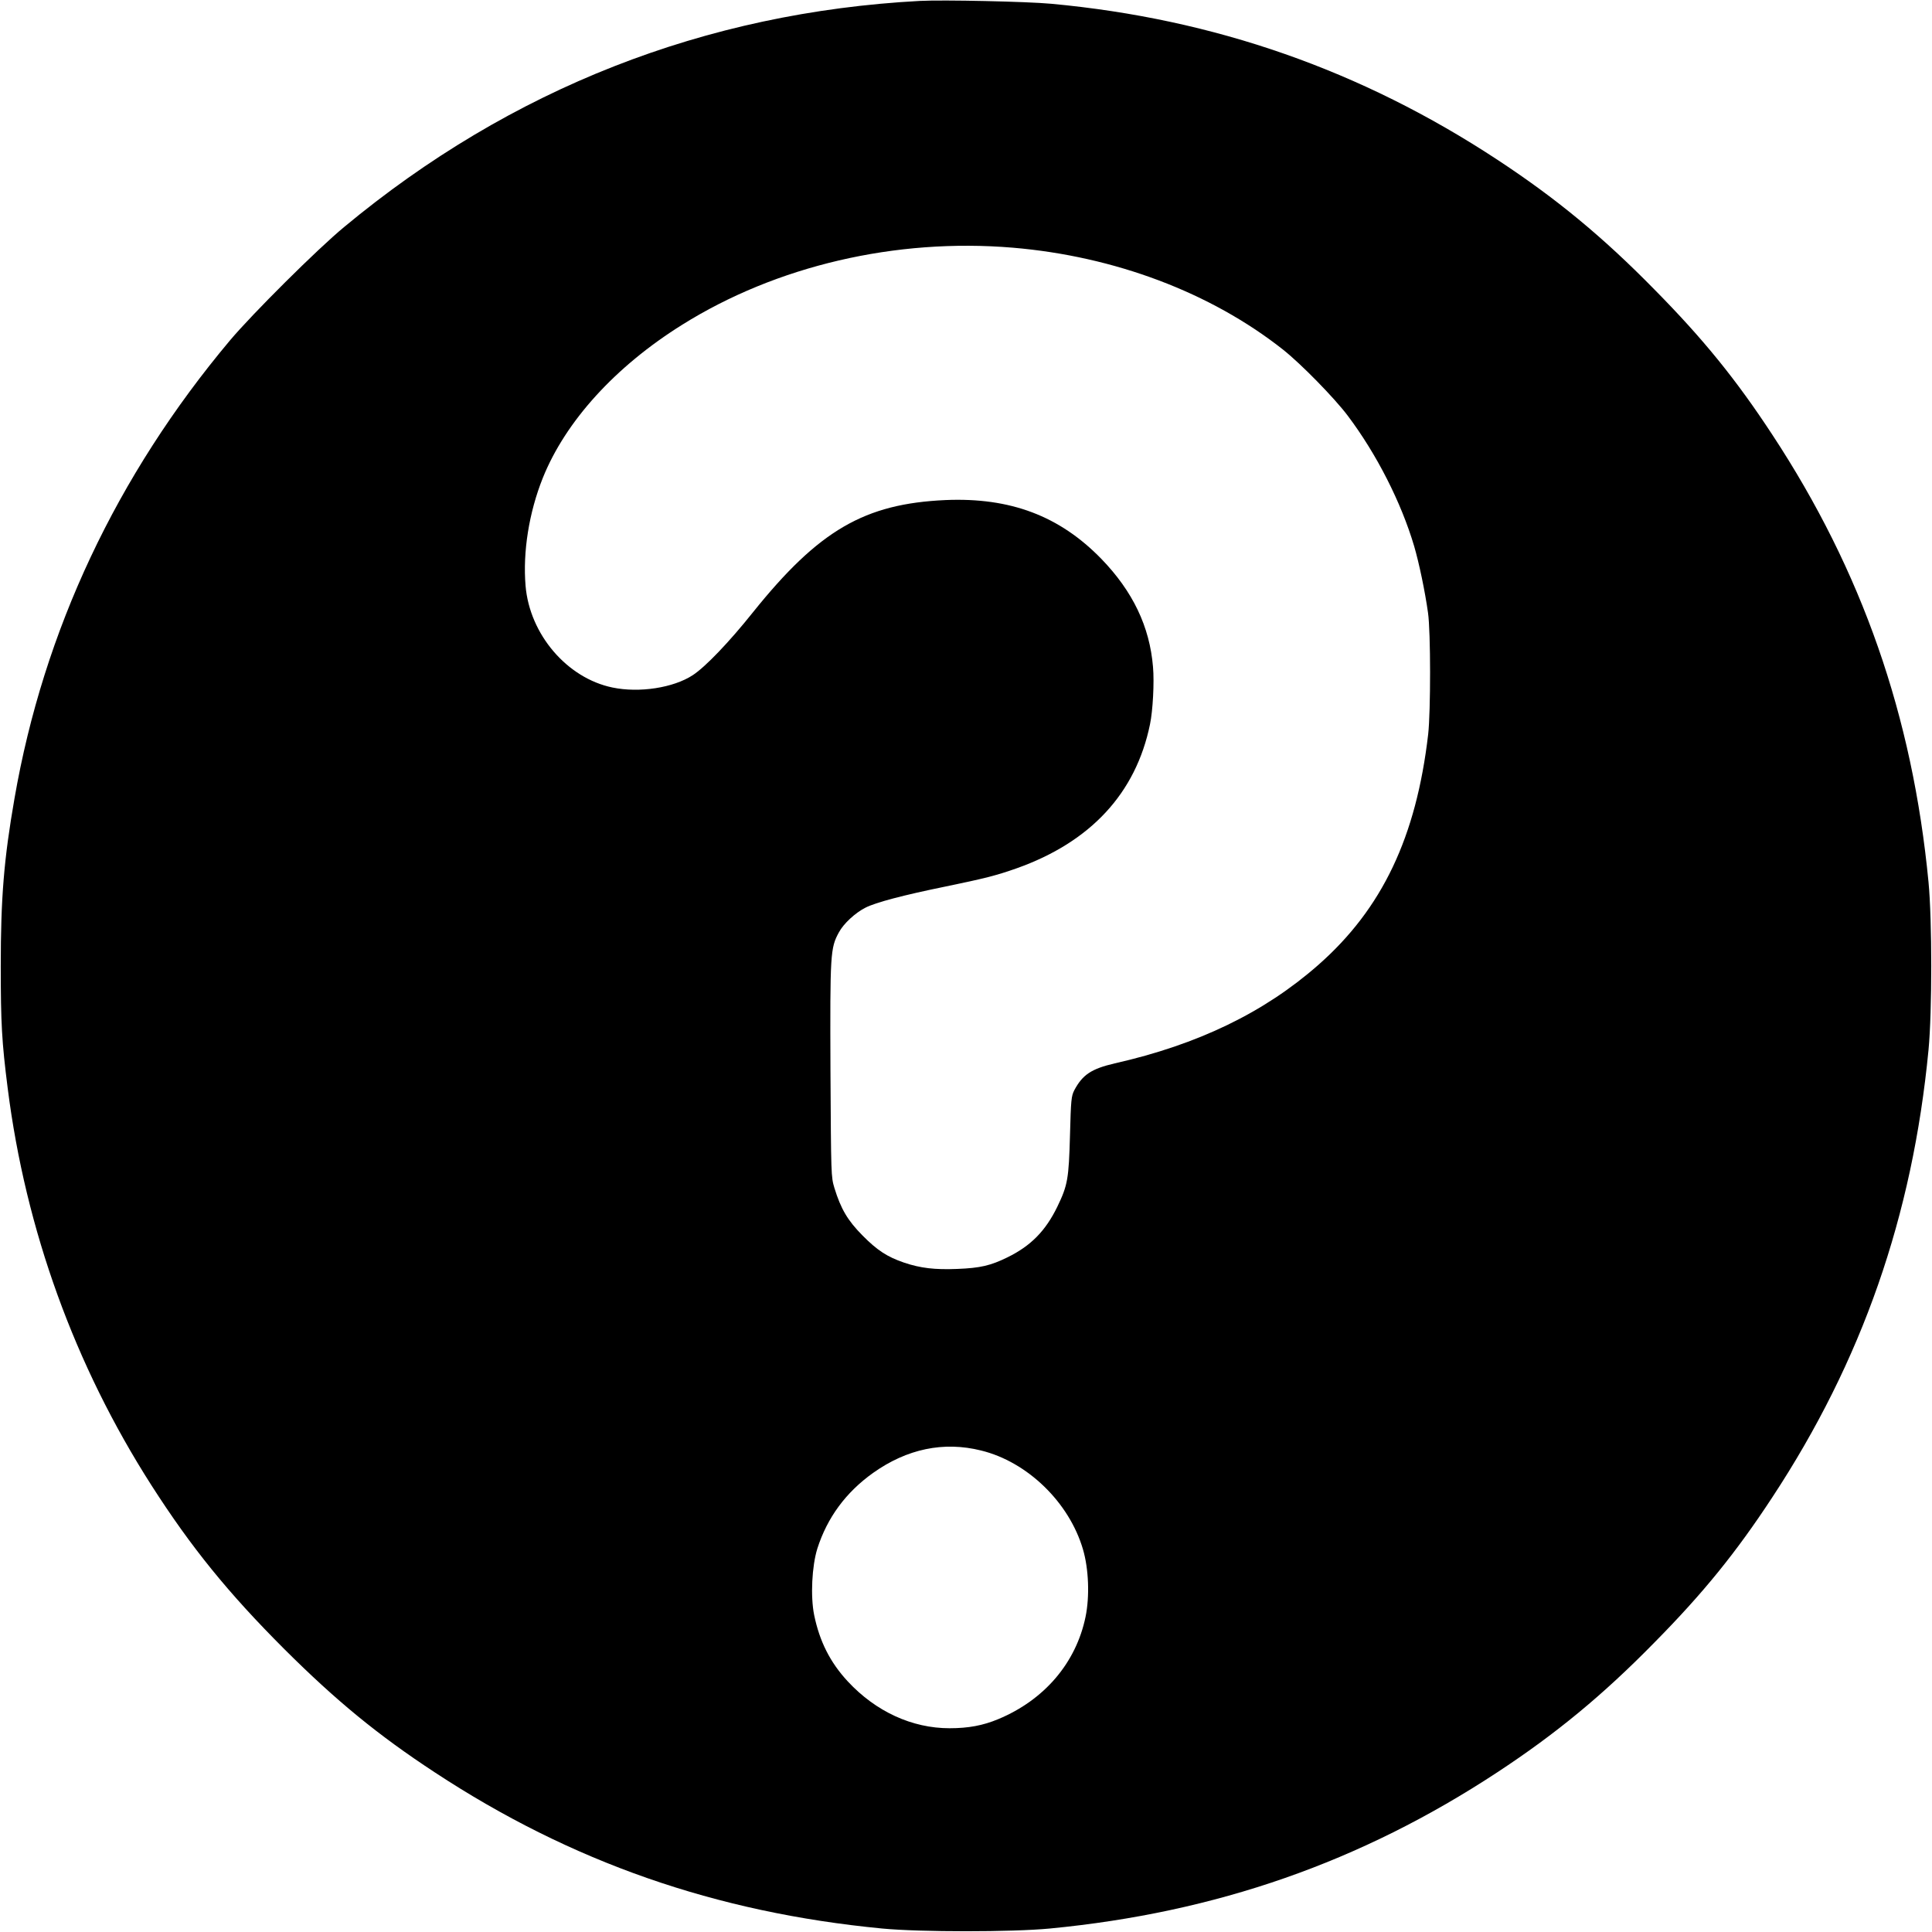 <?xml version="1.0" standalone="no"?>
<!DOCTYPE svg PUBLIC "-//W3C//DTD SVG 20010904//EN"
 "http://www.w3.org/TR/2001/REC-SVG-20010904/DTD/svg10.dtd">
<svg version="1.0" xmlns="http://www.w3.org/2000/svg"
 width="1280pt" height="1280pt" viewBox="0 0 1280 1280"
 preserveAspectRatio="xMidYMid meet">
<g transform="translate(0,1280) scale(0.1,-0.1)"
fill="#000000" stroke="none">
<path d="M6095 12794 c-1423 -76 -2711 -581 -3815 -1498 -178 -147 -608 -575
-757 -752 -750 -894 -1234 -1921 -1427 -3034 -70 -401 -91 -659 -91 -1110 0
-380 7 -503 46 -810 119 -939 444 -1836 952 -2630 264 -412 508 -713 881
-1086 343 -342 621 -570 996 -816 903 -594 1862 -929 2965 -1035 252 -24 858
-24 1110 0 1103 106 2062 441 2965 1035 388 255 699 511 1040 859 324 328 542
597 782 963 594 903 929 1862 1035 2965 24 252 24 858 0 1110 -106 1103 -441
2062 -1035 2965 -240 366 -458 635 -782 963 -341 348 -652 604 -1040 859 -900
592 -1874 933 -2955 1033 -162 15 -716 27 -870 19z m615 -1635 c675 -57 1311
-297 1790 -675 120 -95 341 -321 429 -438 192 -255 354 -574 440 -864 33 -113
72 -299 92 -442 18 -125 18 -655 1 -805 -79 -680 -304 -1155 -728 -1528 -358
-315 -796 -527 -1348 -652 -155 -36 -214 -75 -269 -179 -19 -38 -22 -62 -28
-296 -8 -290 -15 -332 -84 -475 -78 -160 -175 -259 -330 -335 -112 -55 -180
-71 -333 -77 -148 -6 -244 5 -353 42 -111 38 -177 81 -274 179 -99 100 -144
176 -187 316 -22 74 -22 80 -26 780 -3 773 -1 809 56 913 31 58 108 129 175
163 67 35 255 84 524 139 266 55 342 74 478 122 490 174 790 497 884 954 19
90 29 279 20 380 -22 268 -134 501 -342 716 -277 285 -603 408 -1032 390 -538
-24 -840 -200 -1276 -743 -158 -198 -315 -362 -399 -417 -128 -84 -354 -119
-532 -82 -301 62 -549 352 -576 674 -19 225 23 486 114 714 151 376 480 738
923 1015 624 391 1416 576 2191 511z m-210 -7969 c307 -75 584 -344 675 -655
38 -129 45 -312 17 -447 -63 -305 -273 -551 -579 -678 -101 -42 -197 -60 -322
-60 -248 0 -488 110 -674 310 -117 126 -187 265 -223 440 -25 124 -15 324 21
440 66 206 189 373 370 502 224 159 467 210 715 148z"/>
</g>
</svg>